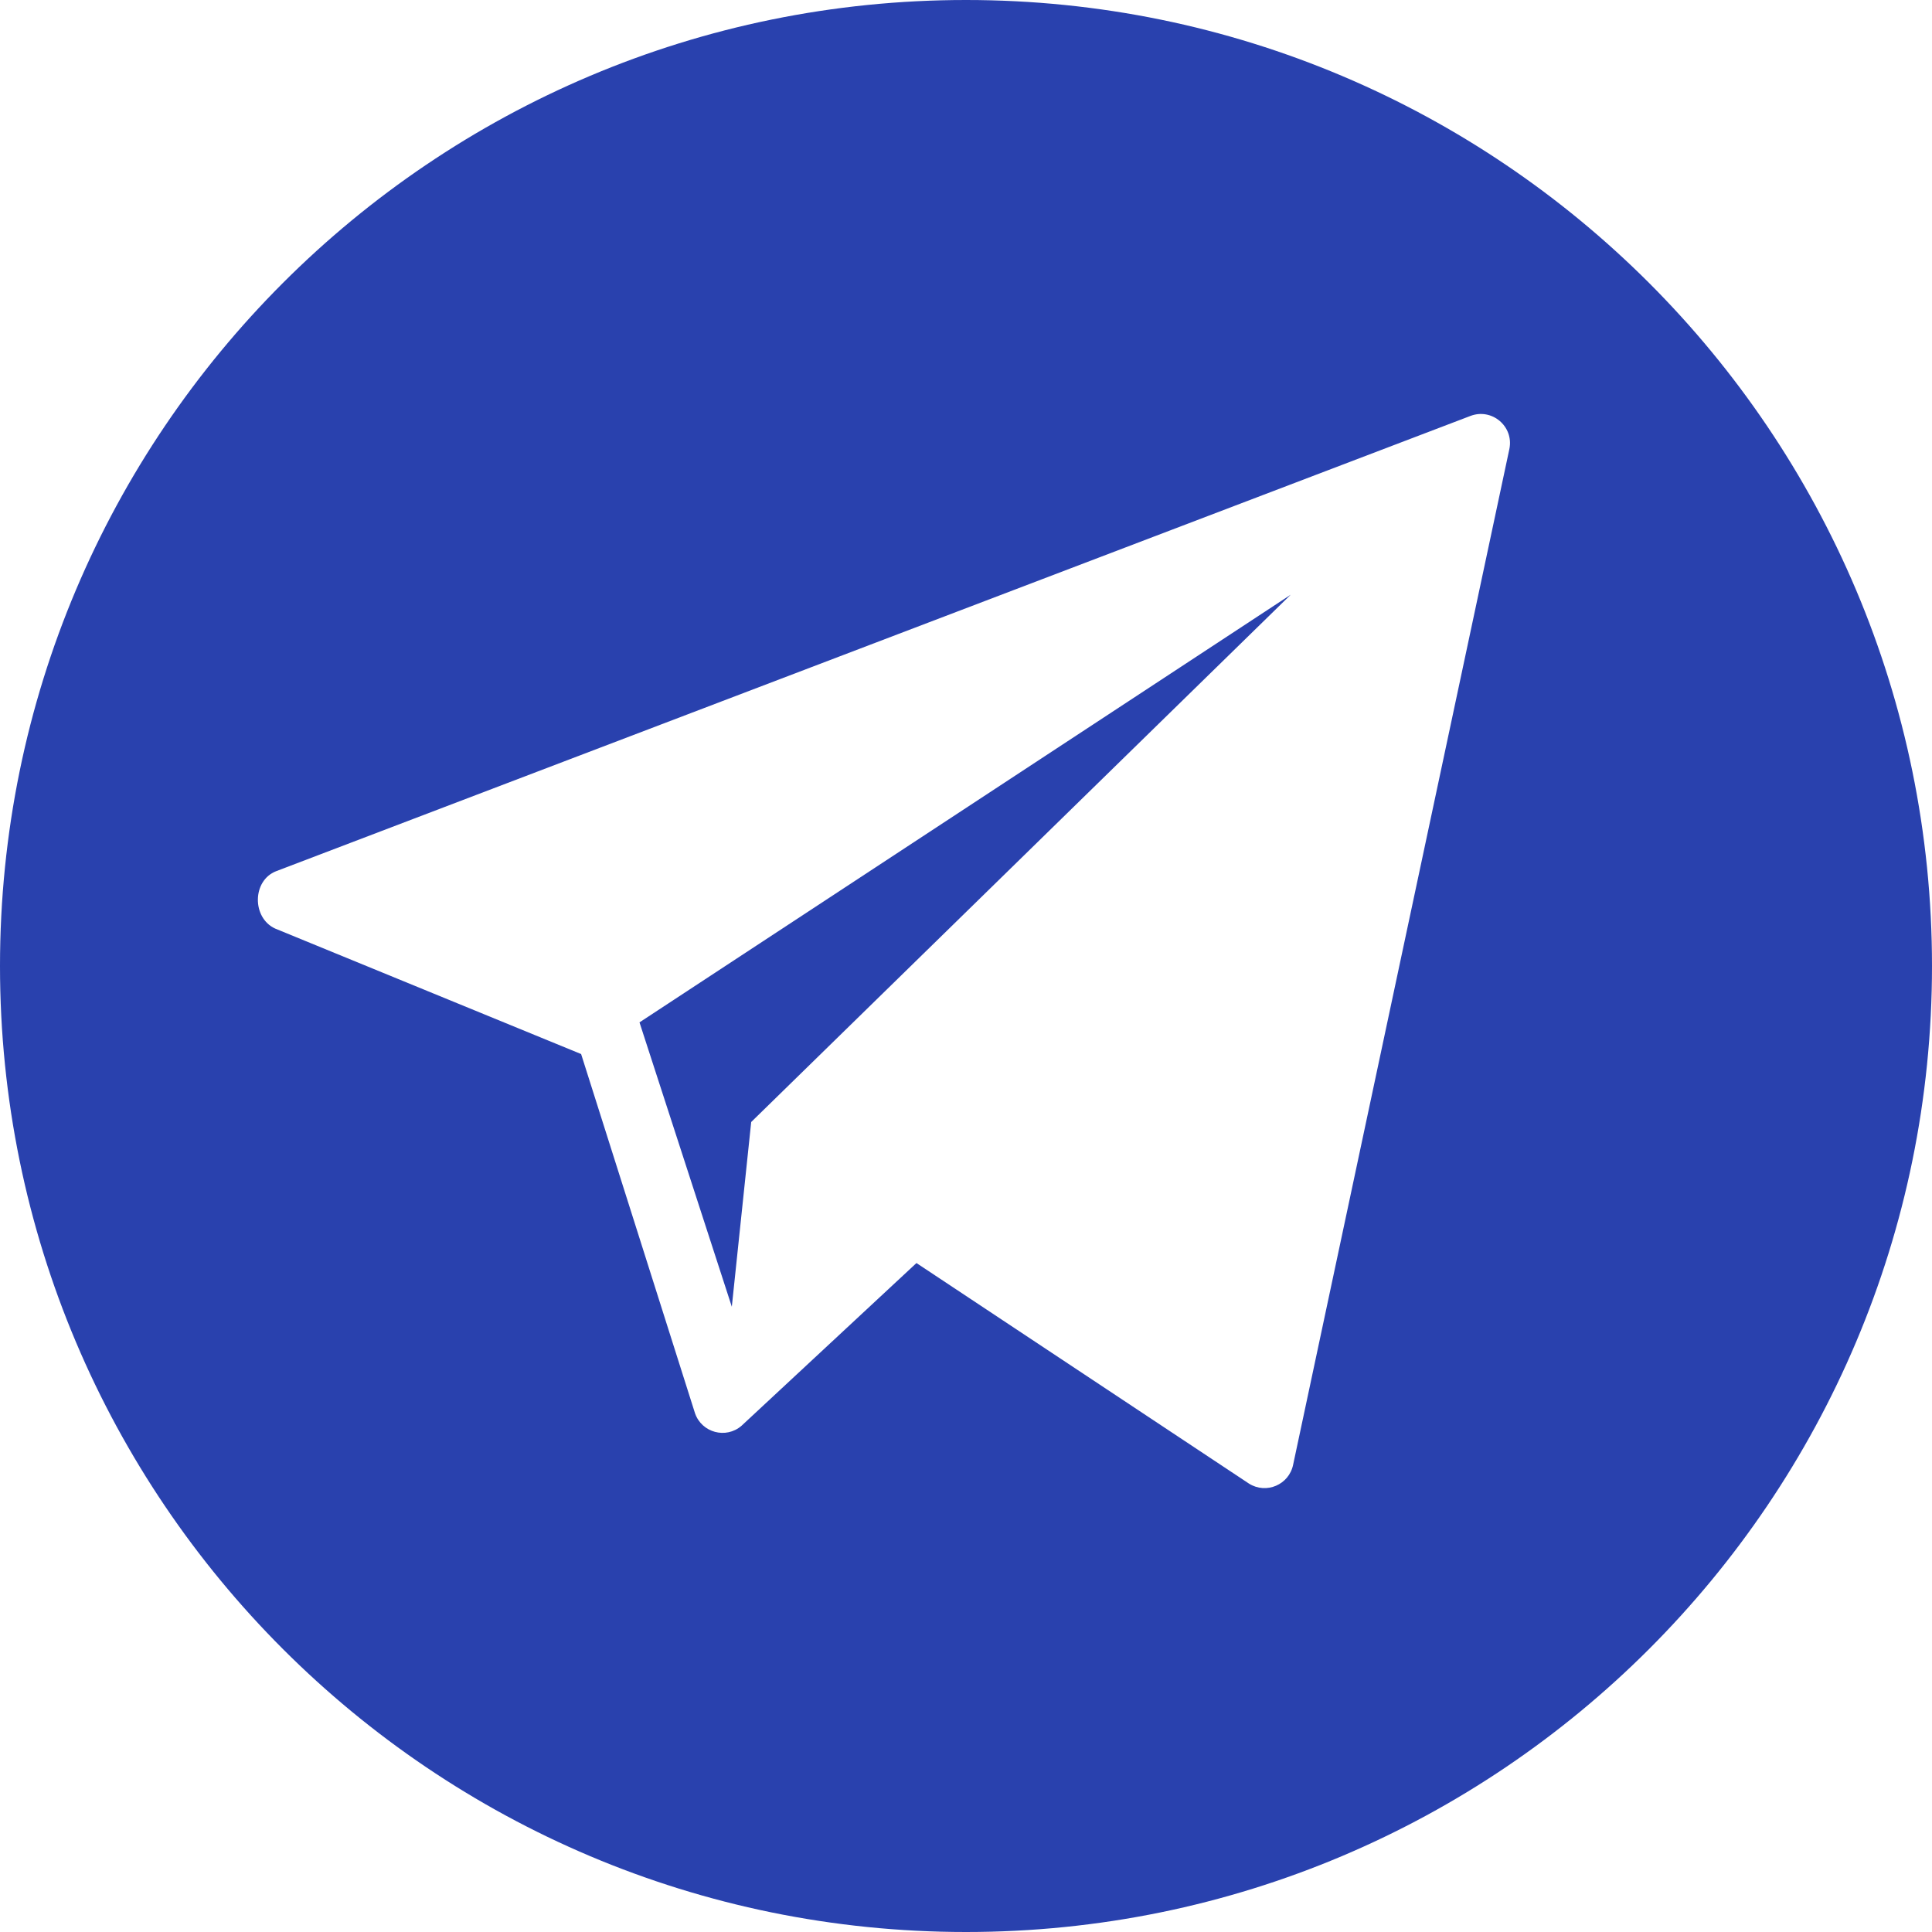 <?xml version="1.0" encoding="UTF-8"?> <svg xmlns="http://www.w3.org/2000/svg" width="28" height="28" viewBox="0 0 28 28" fill="none"><path d="M14 0C6.268 0 0 6.268 0 14C0 21.732 6.268 28 14 28C21.732 28 28 21.732 28 14C28 6.268 21.732 0 14 0ZM21.875 6.507L18.741 21.228C18.682 21.517 18.353 21.659 18.102 21.502L13.282 18.305L10.746 20.664C10.521 20.858 10.171 20.764 10.073 20.483L8.422 15.276L3.989 13.458C3.649 13.303 3.654 12.761 4.002 12.626L21.308 6.029C21.62 5.908 21.942 6.179 21.875 6.507Z" fill="#122DA6" fill-opacity="0.9"></path><path d="M10.606 18.938L10.887 16.261L18.706 8.619L9.268 14.817L10.606 18.938Z" fill="#122DA6" fill-opacity="0.9"></path></svg> 